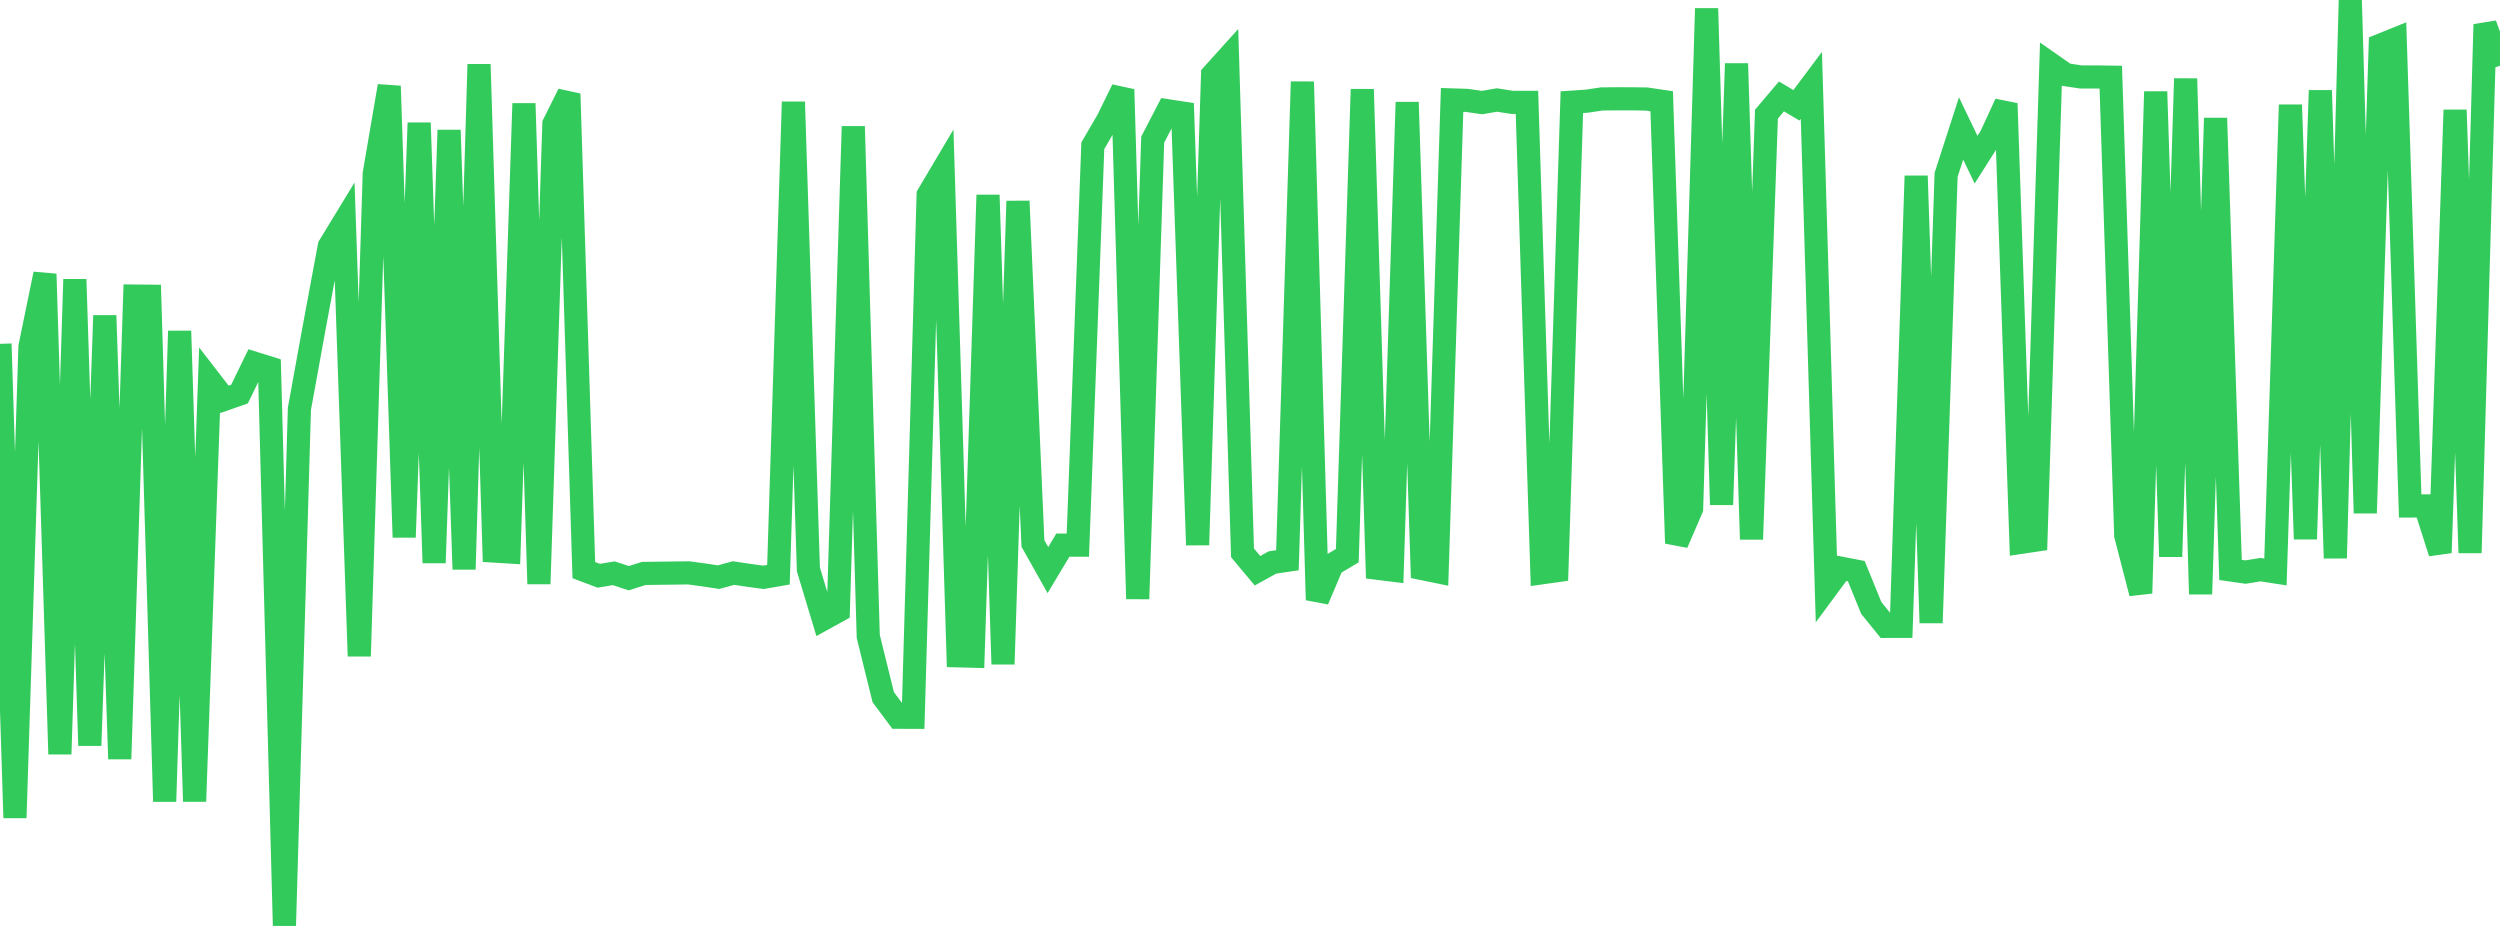 <?xml version="1.0" standalone="no"?>
<!DOCTYPE svg PUBLIC "-//W3C//DTD SVG 1.1//EN" "http://www.w3.org/Graphics/SVG/1.1/DTD/svg11.dtd">

<svg width="135" height="50" viewBox="0 0 135 50" preserveAspectRatio="none" 
  xmlns="http://www.w3.org/2000/svg"
  xmlns:xlink="http://www.w3.org/1999/xlink">


<polyline points="0.0, 18.567 0.808, 44.163 1.617, 18.728 2.425, 14.796 3.234, 40.722 4.042, 15.086 4.85, 40.259 5.659, 17.04 6.467, 40.984 7.275, 15.987 8.084, 15.995 8.892, 43.282 9.701, 17.877 10.509, 43.276 11.317, 20.515 12.126, 21.563 12.934, 21.28 13.743, 19.616 14.551, 19.868 15.359, 50.0 16.168, 22.076 16.976, 17.629 17.784, 13.292 18.593, 11.963 19.401, 35.432 20.21, 9.374 21.018, 4.647 21.826, 29.012 22.635, 6.634 23.443, 30.394 24.251, 7.026 25.06, 30.742 25.868, 3.476 26.677, 29.757 27.485, 29.806 28.293, 5.59 29.102, 31.53 29.91, 6.694 30.719, 5.069 31.527, 30.787 32.335, 31.091 33.144, 30.956 33.952, 31.223 34.76, 30.967 35.569, 30.955 36.377, 30.945 37.186, 30.935 37.994, 31.044 38.802, 31.166 39.611, 30.945 40.419, 31.066 41.228, 31.175 42.036, 31.035 42.844, 5.504 43.653, 30.745 44.461, 33.427 45.269, 32.981 46.078, 6.827 46.886, 34.367 47.695, 37.647 48.503, 38.731 49.311, 38.734 50.12, 10.525 50.928, 9.162 51.737, 35.415 52.545, 35.435 53.353, 10.533 54.162, 35.864 54.97, 10.861 55.778, 29.346 56.587, 30.785 57.395, 29.437 58.204, 29.439 59.012, 7.869 59.82, 6.481 60.629, 4.832 61.437, 32.339 62.246, 7.54 63.054, 5.981 63.862, 6.105 64.671, 29.429 65.479, 4.033 66.287, 3.138 67.096, 29.853 67.904, 30.82 68.713, 30.373 69.521, 30.254 70.329, 4.416 71.138, 32.397 71.946, 30.488 72.754, 30.005 73.563, 4.824 74.371, 30.685 75.18, 30.785 75.988, 5.522 76.796, 30.702 77.605, 30.868 78.413, 5.396 79.222, 5.422 80.03, 5.539 80.838, 5.4 81.647, 5.527 82.455, 5.527 83.263, 30.93 84.072, 30.816 84.88, 5.517 85.689, 5.463 86.497, 5.342 87.305, 5.335 88.114, 5.336 88.922, 5.348 89.731, 5.468 90.539, 29.336 91.347, 27.465 92.156, 0.458 92.964, 27.253 93.772, 3.434 94.581, 29.122 95.389, 6.163 96.198, 5.207 97.006, 5.686 97.814, 4.608 98.623, 31.78 99.431, 30.686 100.24, 30.842 101.048, 32.829 101.856, 33.825 102.665, 33.823 103.473, 9.498 104.281, 33.635 105.09, 9.44 105.898, 6.937 106.707, 8.622 107.515, 7.347 108.323, 5.591 109.132, 29.287 109.94, 29.166 110.749, 3.47 111.557, 4.034 112.365, 4.155 113.174, 4.155 113.982, 4.167 114.79, 28.908 115.599, 32.035 116.407, 4.947 117.216, 30.057 118.024, 4.247 118.832, 32.082 119.641, 6.378 120.449, 30.777 121.257, 30.892 122.066, 30.761 122.874, 30.886 123.683, 5.663 124.491, 29.109 125.299, 4.883 126.108, 30.141 126.916, 0.0 127.725, 27.709 128.533, 2.445 129.341, 2.119 130.15, 27.324 130.958, 27.32 131.766, 29.848 132.575, 5.938 133.383, 29.853 134.192, 1.32 135.0, 3.545" fill="none" stroke="#32ca5b" stroke-width="1.25"/>

</svg>